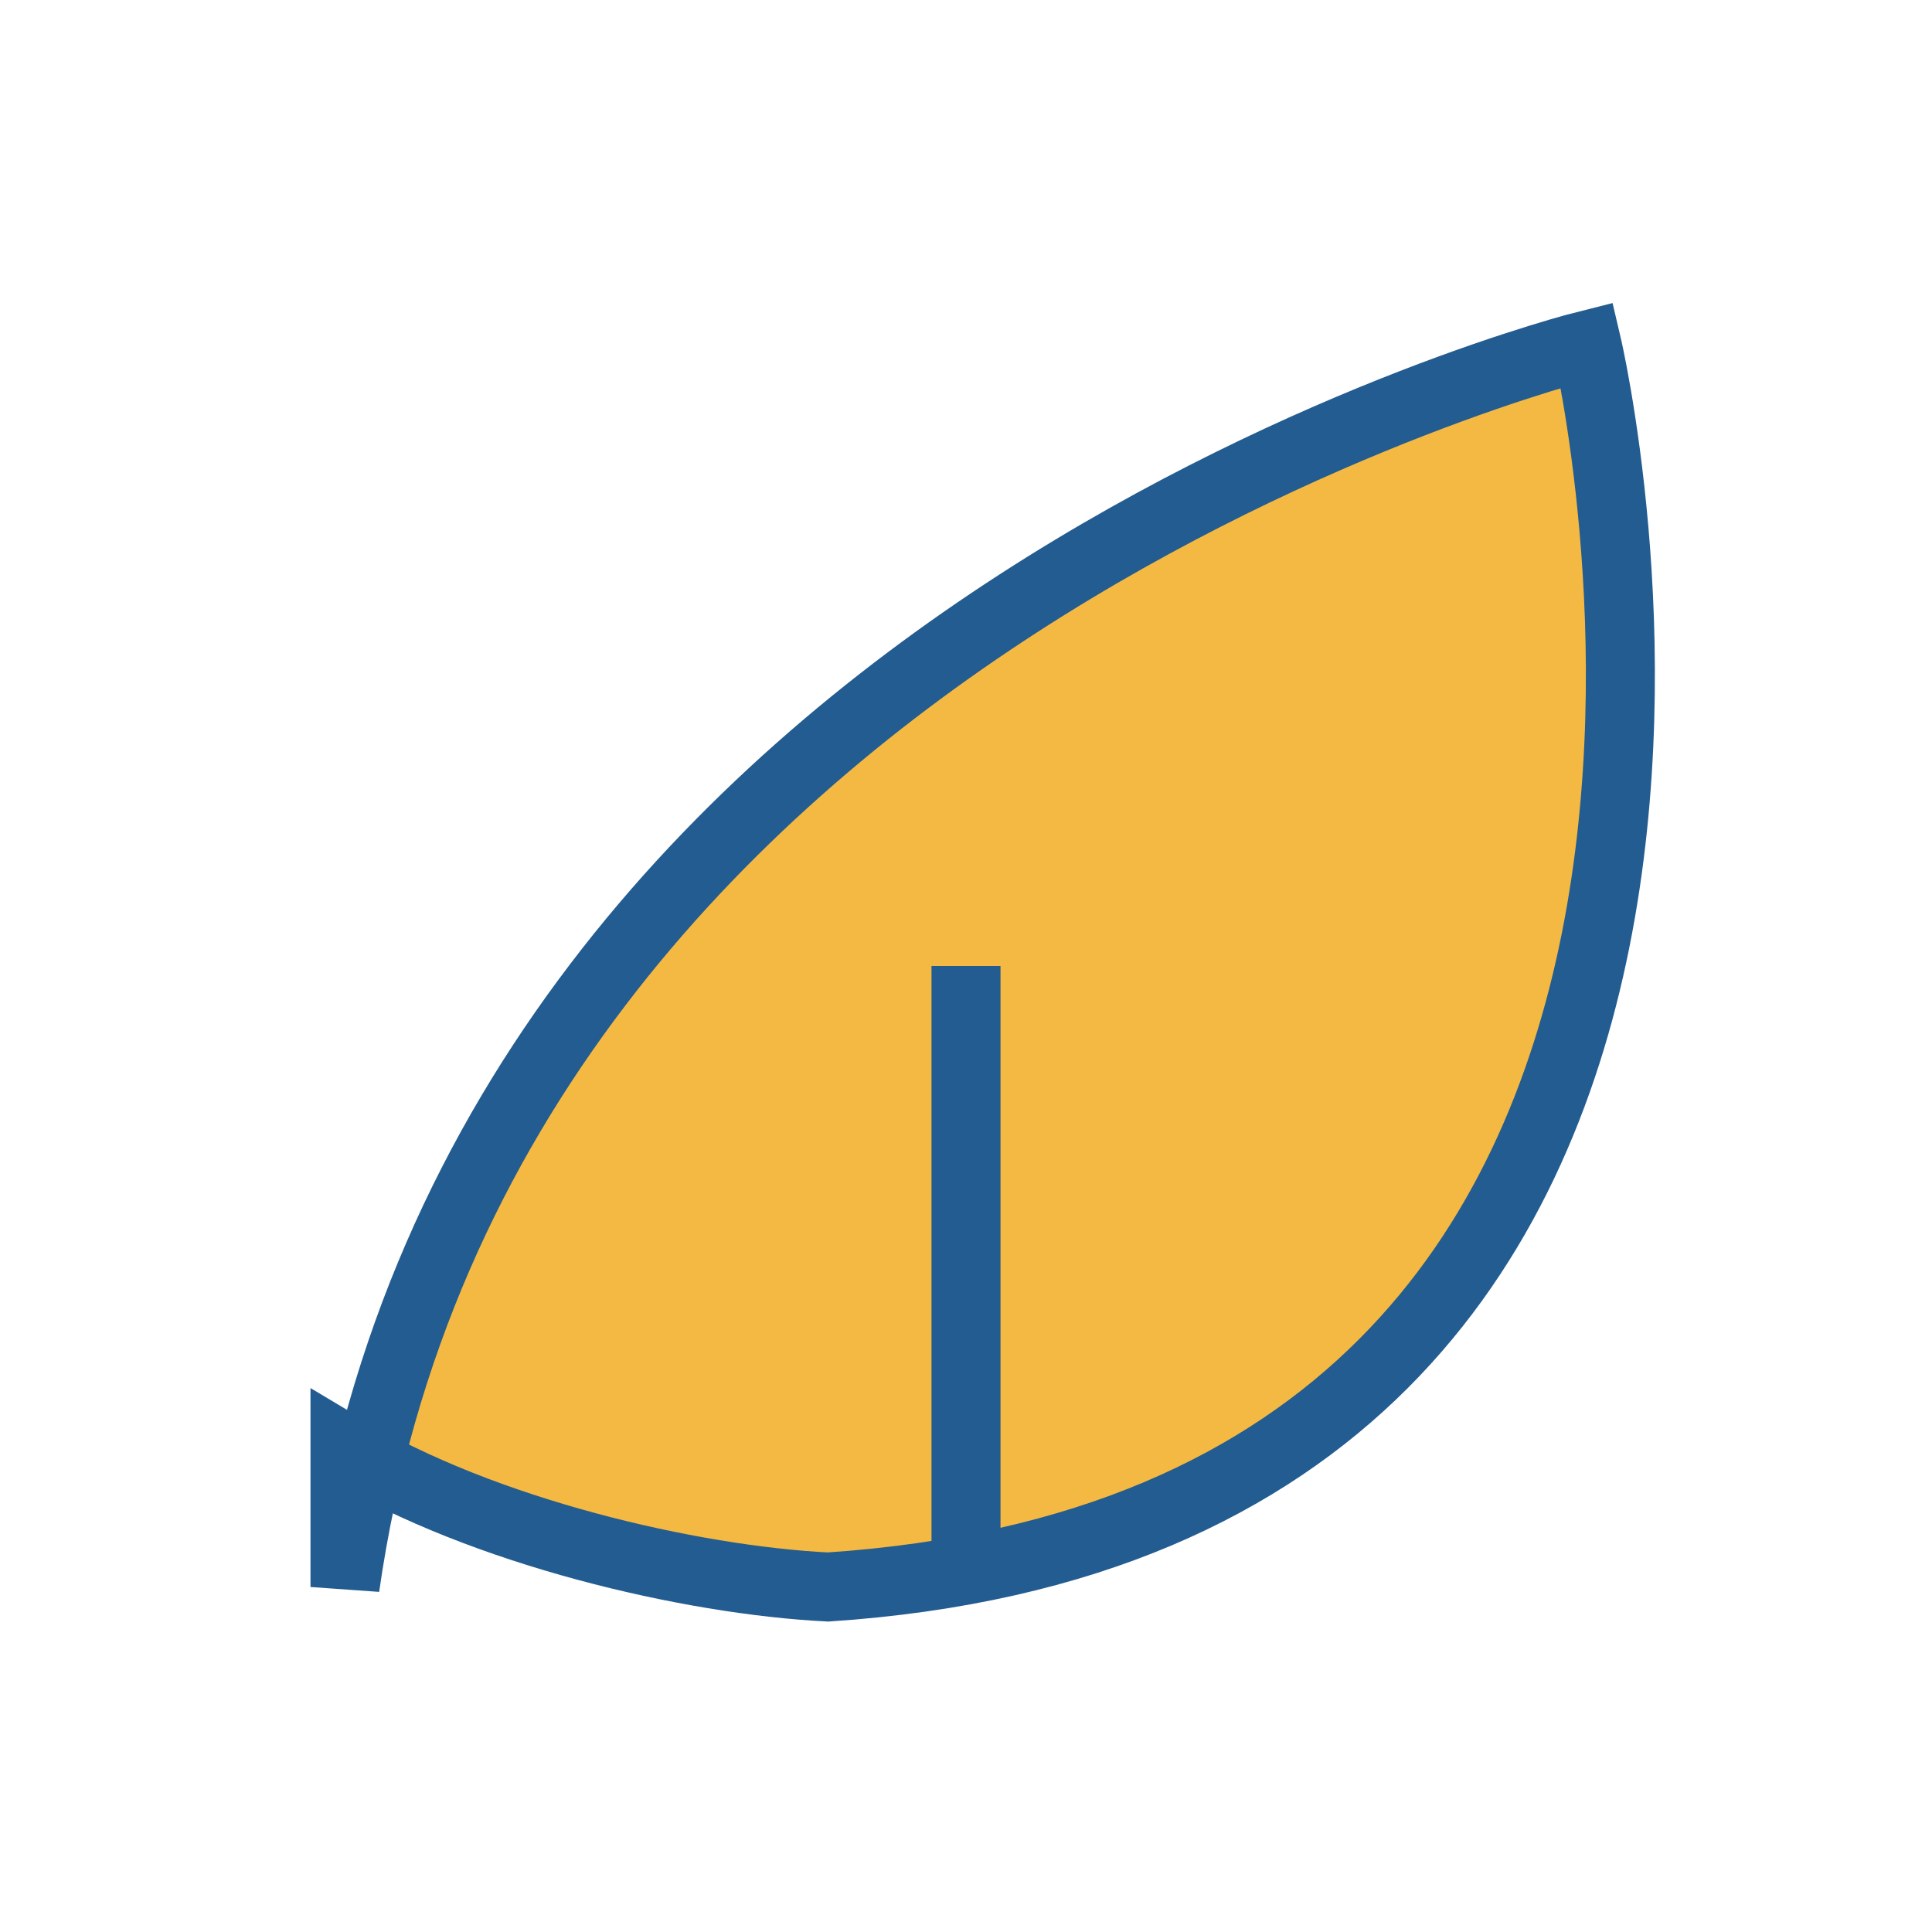 <?xml version="1.0" encoding="UTF-8"?>
<svg xmlns="http://www.w3.org/2000/svg" width="28" height="28" viewBox="0 0 28 28"><path d="M5 23C7 9 23 5 23 5s4 17-11 18c-2-.1-5-.8-7-2z" fill="#F4B942" stroke="#235C90" stroke-width="1"/><path d="M14 23V14" stroke="#235C90" stroke-width="1"/></svg>